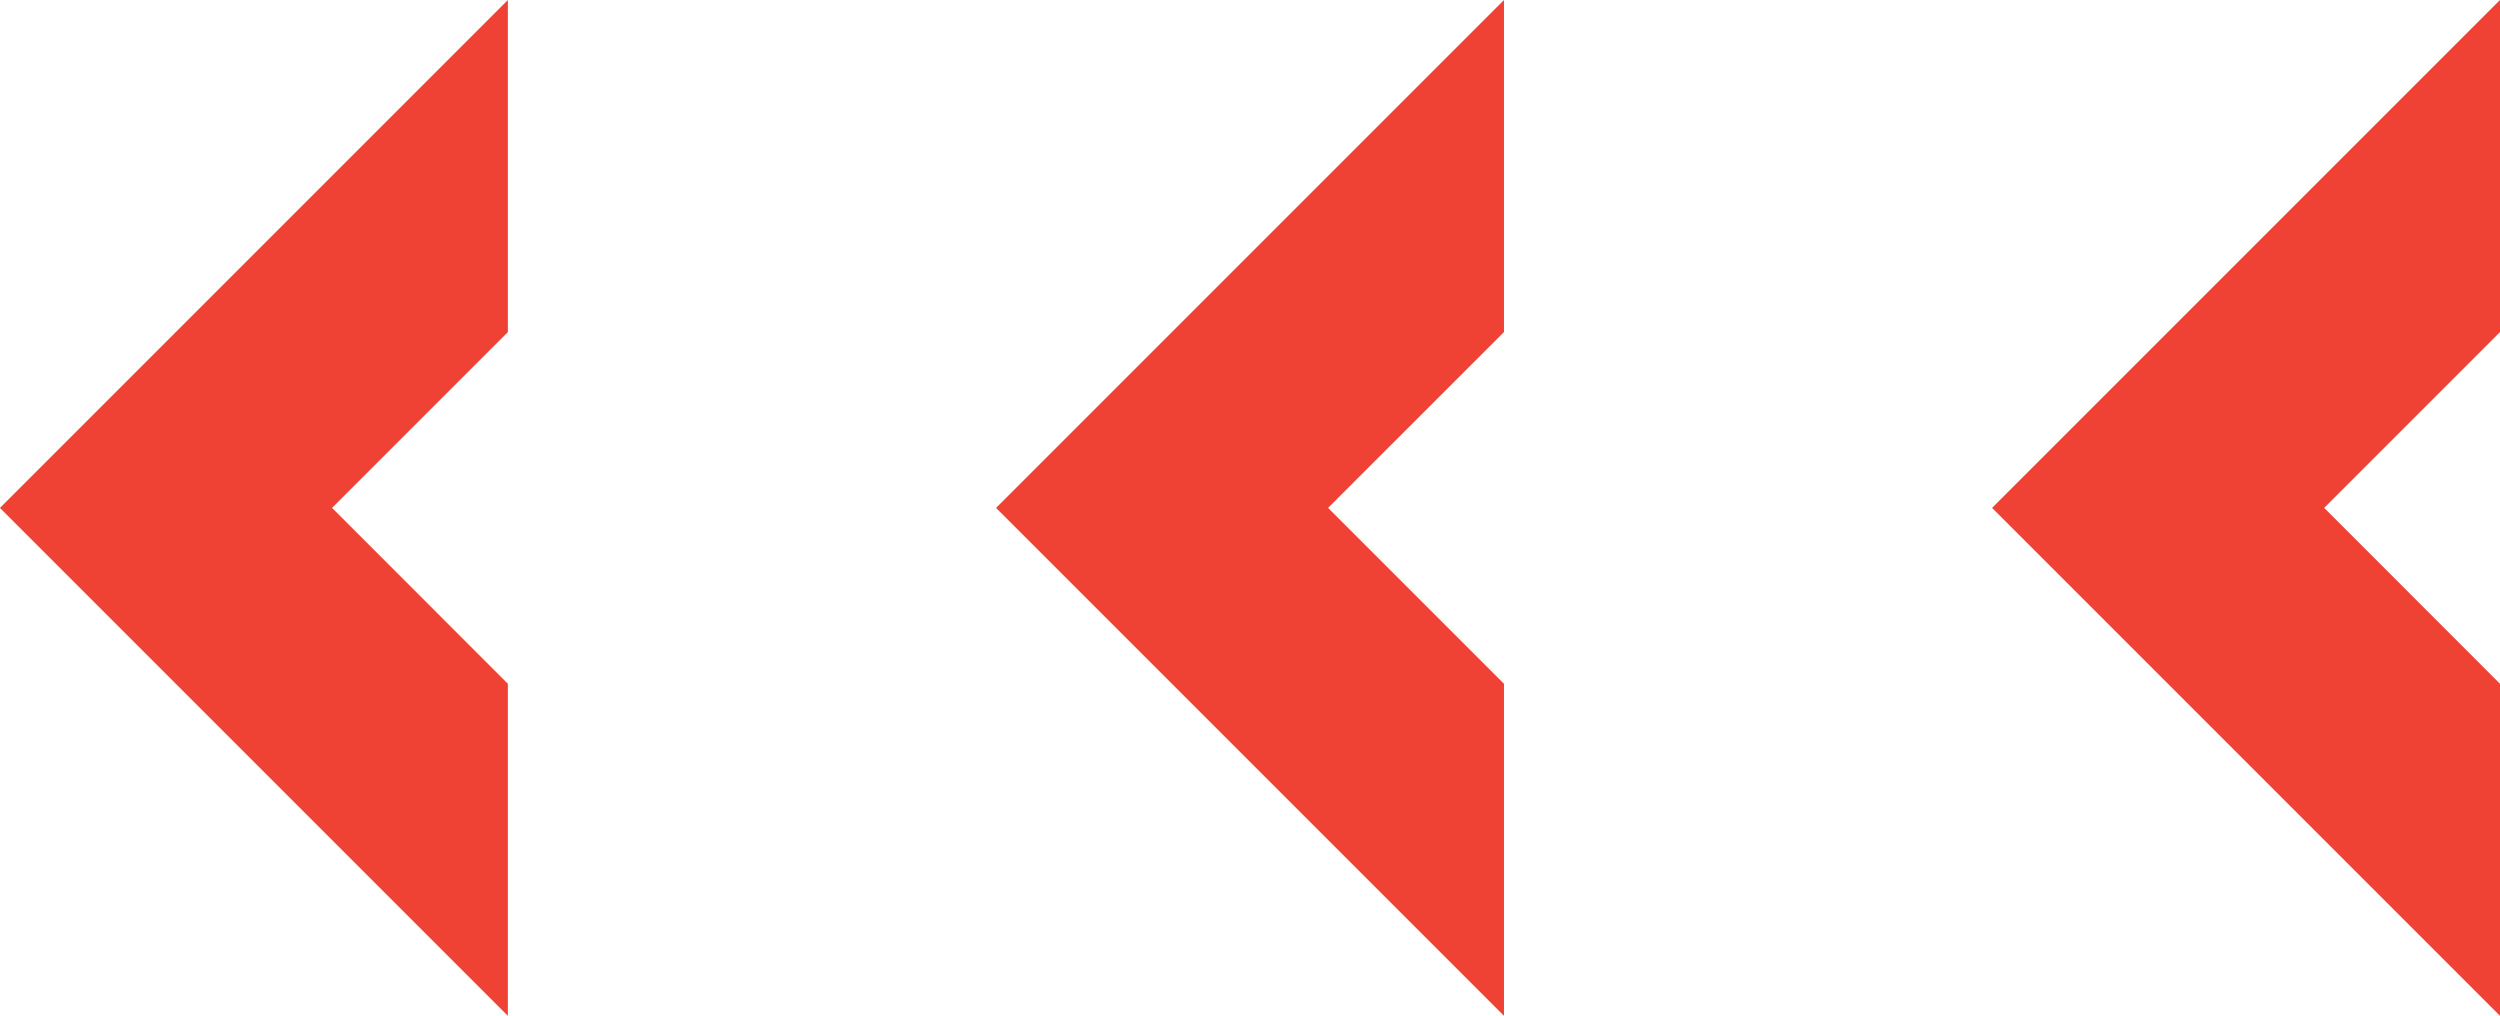 <svg xmlns="http://www.w3.org/2000/svg" viewBox="0 0 263.35 107.01"><defs><style>.cls-1{fill:#ef4235;}</style></defs><g id="Layer_2" data-name="Layer 2"><g id="Layer_1-2" data-name="Layer 1"><polygon class="cls-1" points="263.35 34.98 244.83 53.5 263.35 72.03 263.35 107.01 209.85 53.51 209.86 53.5 209.85 53.5 263.35 0 263.35 34.98"></polygon><polygon class="cls-1" points="158.43 34.98 139.9 53.5 158.43 72.03 158.43 107.01 104.93 53.51 104.93 53.5 104.93 53.5 158.43 0 158.43 34.98"></polygon><polygon class="cls-1" points="53.5 34.98 34.98 53.5 53.5 72.03 53.5 107.01 0 53.51 0.01 53.5 0 53.5 53.5 0 53.5 34.98"></polygon></g></g></svg>